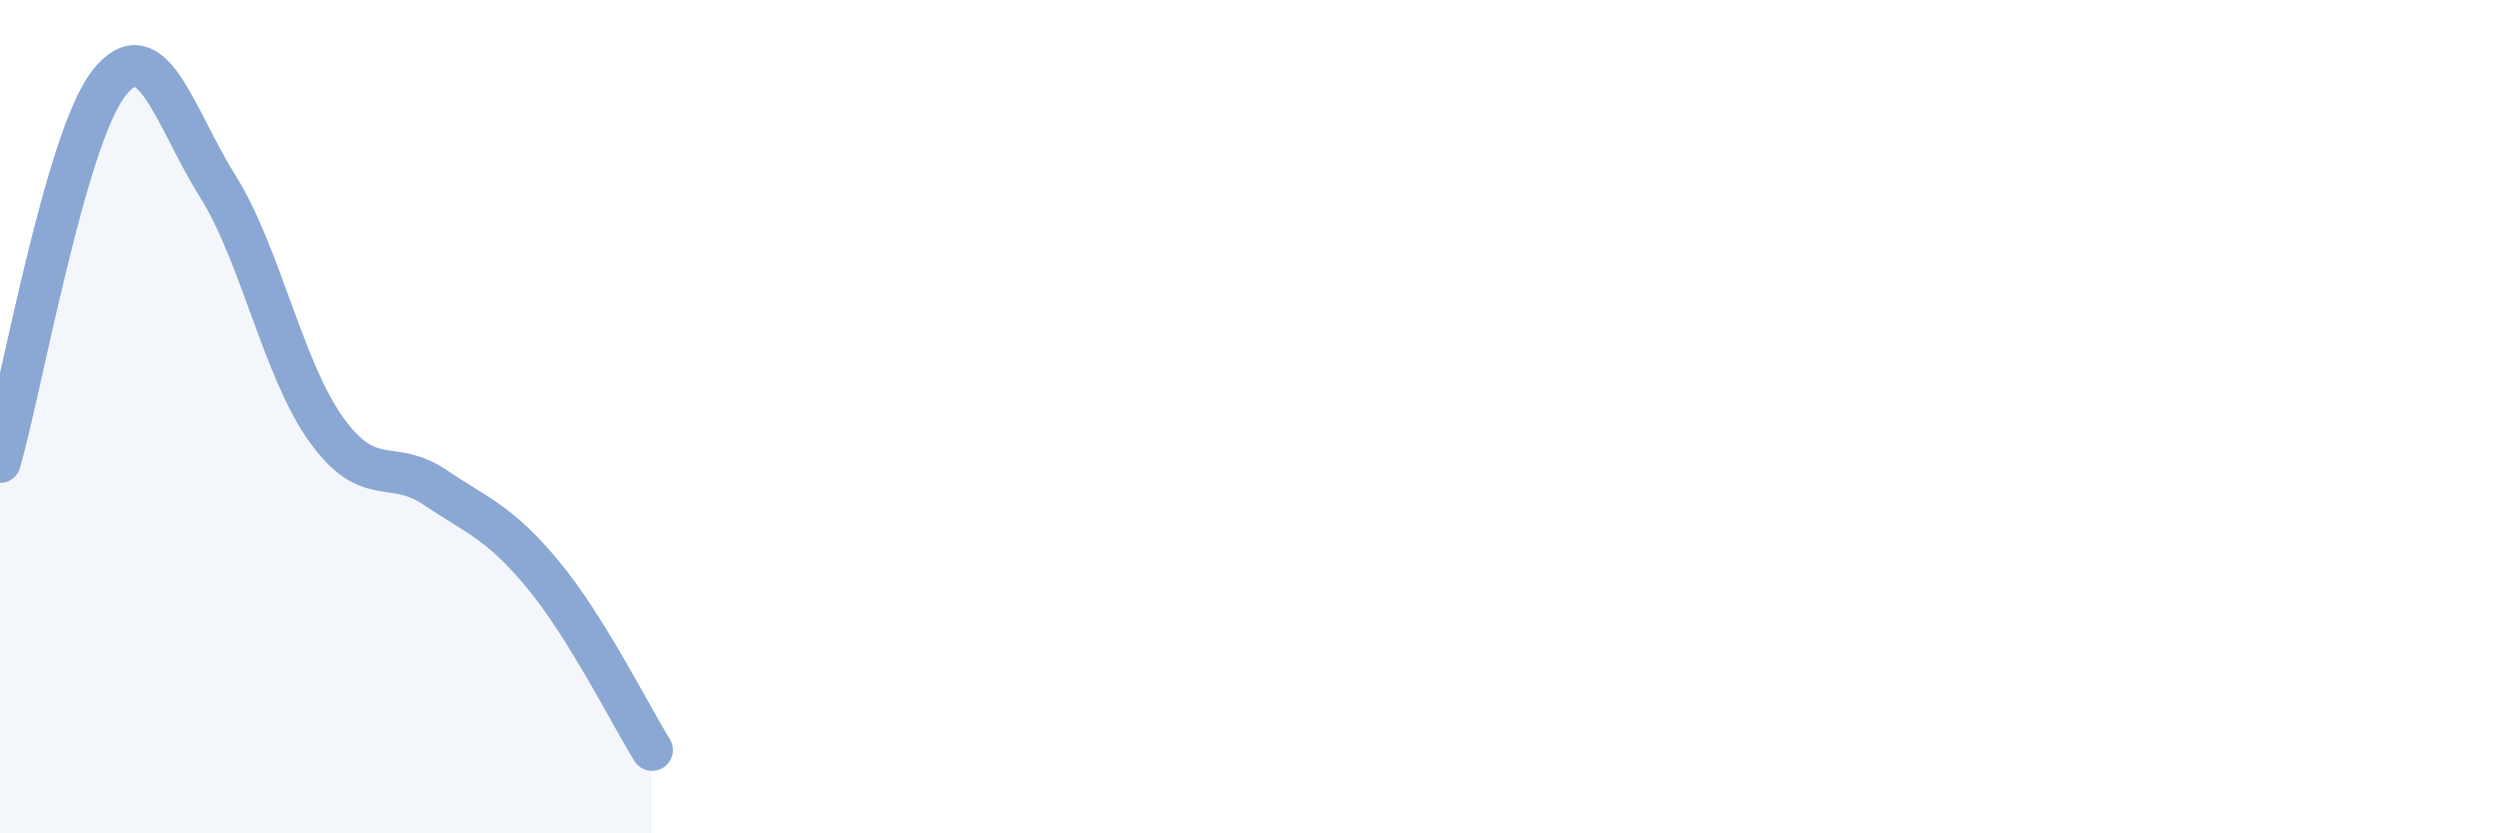 
    <svg width="60" height="20" viewBox="0 0 60 20" xmlns="http://www.w3.org/2000/svg">
      <path
        d="M 0,11.09 C 0.52,9.27 1.57,3.33 2.61,2 C 3.65,0.67 4.18,2.8 5.22,4.46 C 6.26,6.12 6.79,8.86 7.83,10.31 C 8.87,11.76 9.39,10.99 10.43,11.69 C 11.47,12.39 12,12.54 13.04,13.8 C 14.08,15.06 15.13,17.16 15.65,18L15.65 20L0 20Z"
        fill="#8ba7d3"
        opacity="0.1"
        stroke-linecap="round"
        stroke-linejoin="round"
      />
      <path
        d="M 0,11.09 C 0.52,9.27 1.57,3.33 2.61,2 C 3.65,0.67 4.18,2.8 5.22,4.46 C 6.26,6.12 6.79,8.86 7.83,10.31 C 8.87,11.76 9.39,10.99 10.43,11.69 C 11.47,12.39 12,12.54 13.04,13.8 C 14.08,15.06 15.13,17.16 15.65,18"
        stroke="#8ba7d3"
        stroke-width="1"
        fill="none"
        stroke-linecap="round"
        stroke-linejoin="round"
      />
    </svg>
  